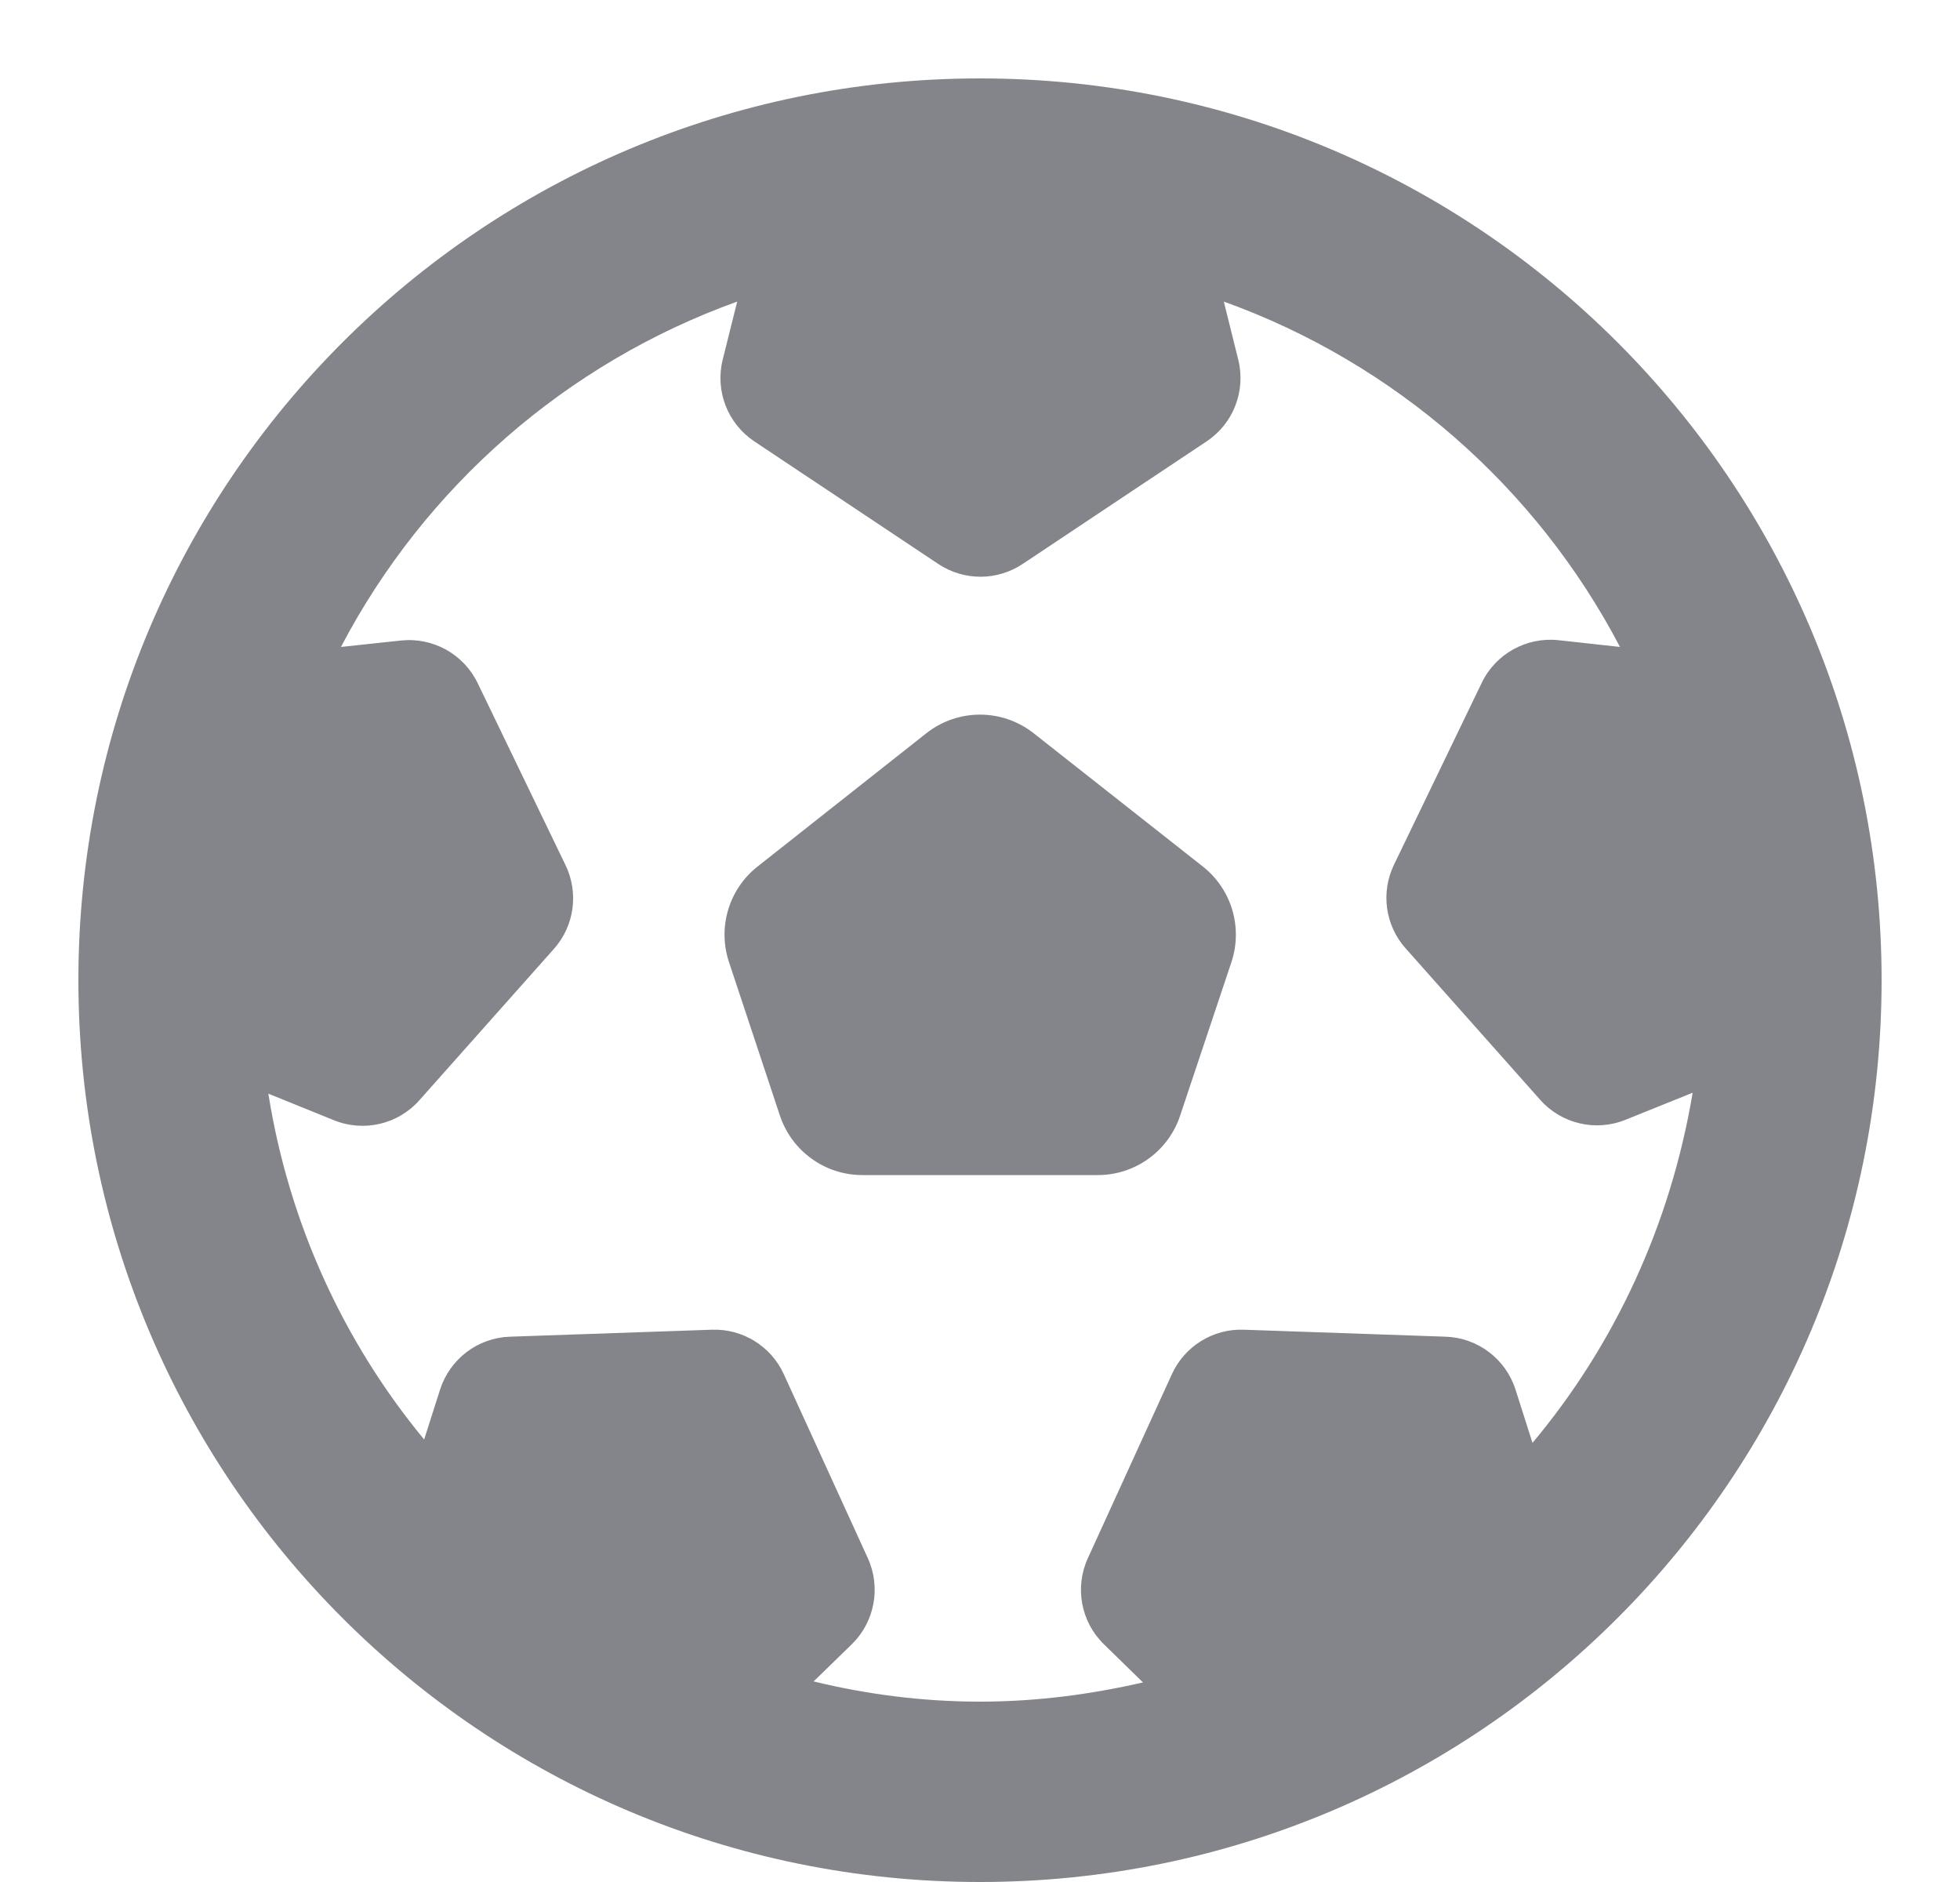 <?xml version="1.0" encoding="UTF-8"?>
<svg xmlns="http://www.w3.org/2000/svg" width="25" height="24" viewBox="0 0 25 24" fill="none">
  <path d="M12.5 1C6.146 1 1 6.146 1 12.5C1 18.854 6.146 24 12.5 24C18.854 24 24 18.854 24 12.5C24 6.146 18.854 1 12.5 1ZM19.547 18.4L19.331 17.722C19.207 17.331 18.85 17.06 18.44 17.046L15.864 16.957C15.472 16.943 15.111 17.167 14.948 17.523L13.876 19.87C13.705 20.243 13.787 20.683 14.081 20.969L14.579 21.455C13.911 21.608 13.218 21.7 12.5 21.7C11.77 21.7 11.059 21.608 10.378 21.442L10.864 20.969C11.157 20.683 11.239 20.243 11.069 19.87L9.997 17.523C9.834 17.167 9.472 16.943 9.081 16.957L6.504 17.046C6.094 17.06 5.738 17.33 5.613 17.721L5.41 18.357C4.386 17.118 3.686 15.604 3.423 13.947L4.26 14.286C4.641 14.44 5.077 14.338 5.349 14.031L7.065 12.101C7.326 11.808 7.384 11.387 7.214 11.034L6.093 8.712C5.915 8.343 5.524 8.125 5.117 8.168L4.349 8.25C5.416 6.213 7.219 4.631 9.403 3.846L9.218 4.587C9.119 4.985 9.281 5.402 9.622 5.629L11.968 7.192C12.294 7.409 12.718 7.409 13.044 7.192L15.39 5.629C15.732 5.402 15.893 4.985 15.794 4.587L15.61 3.846C17.793 4.631 19.596 6.213 20.663 8.25L19.879 8.164C19.471 8.12 19.078 8.337 18.9 8.707L17.78 11.028C17.61 11.381 17.668 11.802 17.929 12.094L19.645 14.025C19.917 14.332 20.353 14.434 20.733 14.28L21.59 13.935C21.308 15.616 20.596 17.149 19.547 18.4Z" fill="#84858A"></path>
  <path d="M9.298 12.268L9.948 14.227C10.099 14.679 10.522 14.985 10.998 14.985H14.003C14.479 14.985 14.902 14.68 15.052 14.229L15.707 12.269C15.854 11.827 15.709 11.339 15.342 11.05L13.185 9.351C12.783 9.034 12.217 9.034 11.815 9.351L9.662 11.051C9.297 11.339 9.151 11.826 9.298 12.268Z" fill="#84858A"></path>
</svg>
